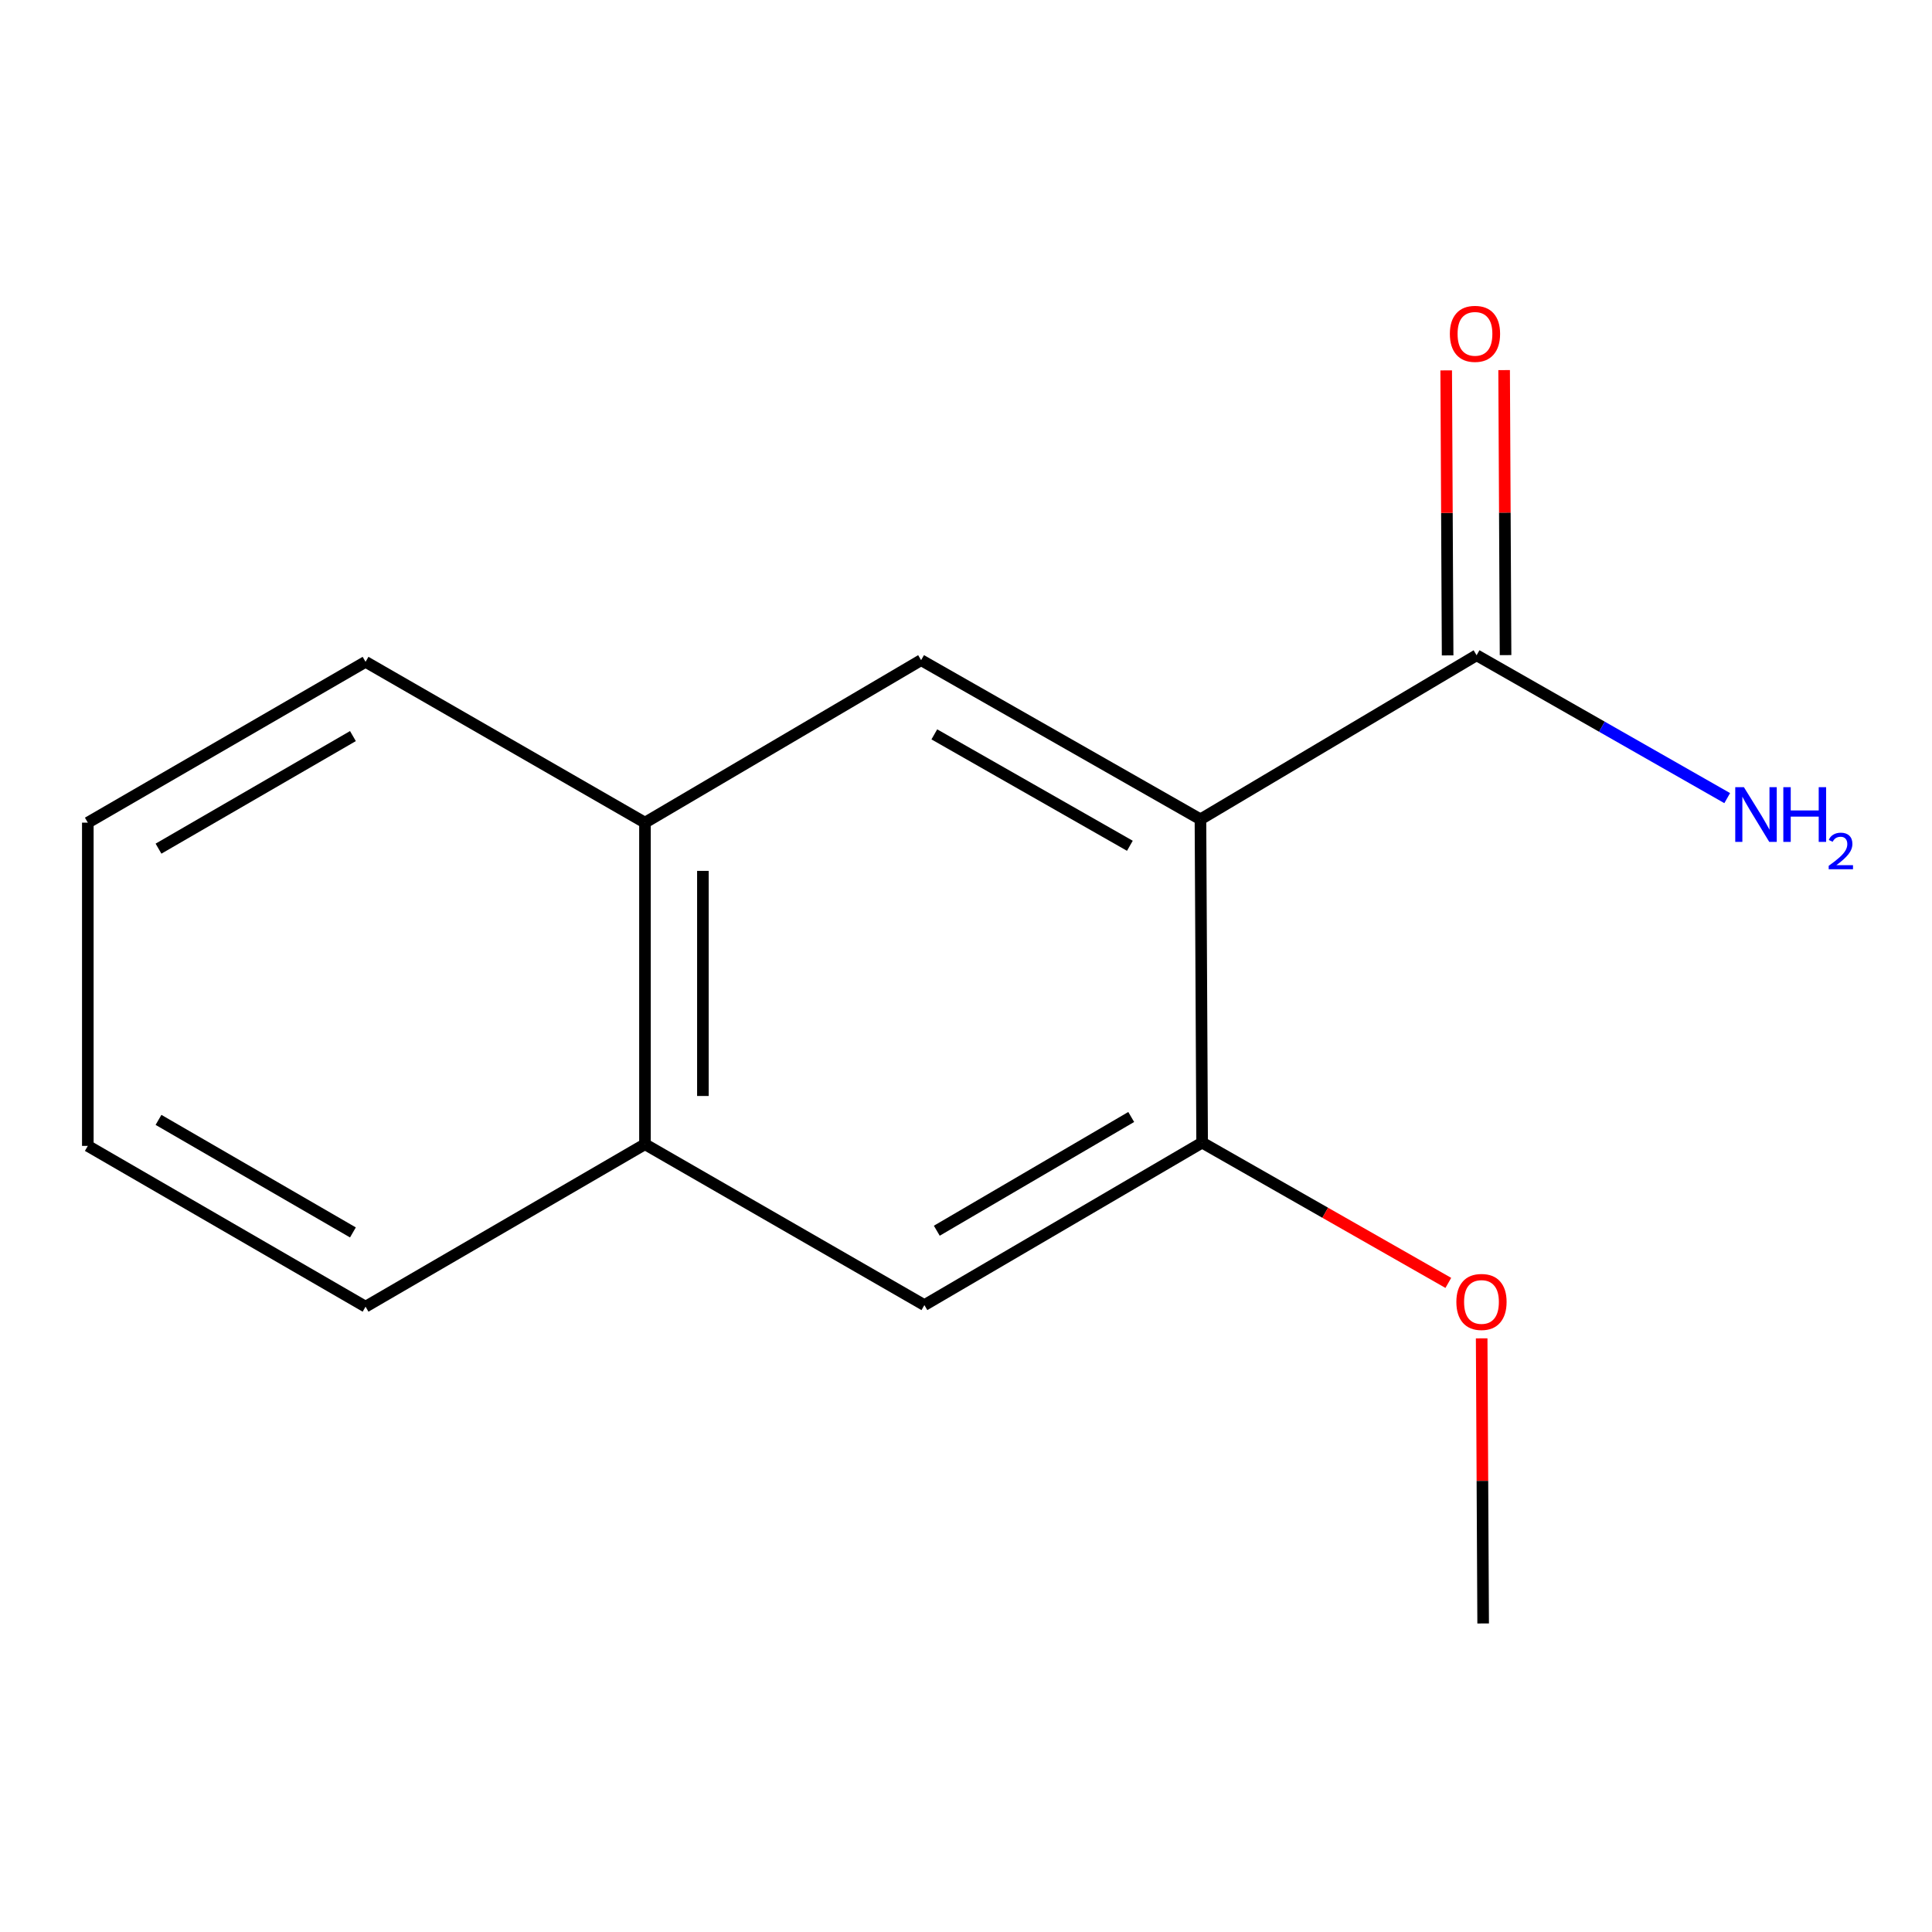 <?xml version='1.0' encoding='iso-8859-1'?>
<svg version='1.1' baseProfile='full'
              xmlns='http://www.w3.org/2000/svg'
                      xmlns:rdkit='http://www.rdkit.org/xml'
                      xmlns:xlink='http://www.w3.org/1999/xlink'
                  xml:space='preserve'
width='1000px' height='1000px' viewBox='0 0 1000 1000'>
<!-- END OF HEADER -->
<rect style='opacity:1.0;fill:#FFFFFF;stroke:none' width='1000' height='1000' x='0' y='0'> </rect>
<path class='bond-0' d='M 621.353,424.085 L 476.762,341.695' style='fill:none;fill-rule:evenodd;stroke:#000000;stroke-width:6px;stroke-linecap:butt;stroke-linejoin:miter;stroke-opacity:1' />
<path class='bond-0' d='M 584.82,437.778 L 483.606,380.105' style='fill:none;fill-rule:evenodd;stroke:#000000;stroke-width:6px;stroke-linecap:butt;stroke-linejoin:miter;stroke-opacity:1' />
<path class='bond-1' d='M 621.353,424.085 L 622.22,591.414' style='fill:none;fill-rule:evenodd;stroke:#000000;stroke-width:6px;stroke-linecap:butt;stroke-linejoin:miter;stroke-opacity:1' />
<path class='bond-2' d='M 621.353,424.085 L 764.279,339.163' style='fill:none;fill-rule:evenodd;stroke:#000000;stroke-width:6px;stroke-linecap:butt;stroke-linejoin:miter;stroke-opacity:1' />
<path class='bond-4' d='M 476.762,341.695 L 333.837,425.801' style='fill:none;fill-rule:evenodd;stroke:#000000;stroke-width:6px;stroke-linecap:butt;stroke-linejoin:miter;stroke-opacity:1' />
<path class='bond-3' d='M 622.22,591.414 L 478.461,675.52' style='fill:none;fill-rule:evenodd;stroke:#000000;stroke-width:6px;stroke-linecap:butt;stroke-linejoin:miter;stroke-opacity:1' />
<path class='bond-3' d='M 585.514,578.149 L 484.884,637.024' style='fill:none;fill-rule:evenodd;stroke:#000000;stroke-width:6px;stroke-linecap:butt;stroke-linejoin:miter;stroke-opacity:1' />
<path class='bond-8' d='M 622.22,591.414 L 685.935,627.72' style='fill:none;fill-rule:evenodd;stroke:#000000;stroke-width:6px;stroke-linecap:butt;stroke-linejoin:miter;stroke-opacity:1' />
<path class='bond-8' d='M 685.935,627.72 L 749.65,664.026' style='fill:none;fill-rule:evenodd;stroke:#FF0000;stroke-width:6px;stroke-linecap:butt;stroke-linejoin:miter;stroke-opacity:1' />
<path class='bond-6' d='M 779.271,339.087 L 778.901,265.325' style='fill:none;fill-rule:evenodd;stroke:#000000;stroke-width:6px;stroke-linecap:butt;stroke-linejoin:miter;stroke-opacity:1' />
<path class='bond-6' d='M 778.901,265.325 L 778.532,191.562' style='fill:none;fill-rule:evenodd;stroke:#FF0000;stroke-width:6px;stroke-linecap:butt;stroke-linejoin:miter;stroke-opacity:1' />
<path class='bond-6' d='M 749.287,339.238 L 748.918,265.475' style='fill:none;fill-rule:evenodd;stroke:#000000;stroke-width:6px;stroke-linecap:butt;stroke-linejoin:miter;stroke-opacity:1' />
<path class='bond-6' d='M 748.918,265.475 L 748.548,191.712' style='fill:none;fill-rule:evenodd;stroke:#FF0000;stroke-width:6px;stroke-linecap:butt;stroke-linejoin:miter;stroke-opacity:1' />
<path class='bond-7' d='M 764.279,339.163 L 829.14,376.135' style='fill:none;fill-rule:evenodd;stroke:#000000;stroke-width:6px;stroke-linecap:butt;stroke-linejoin:miter;stroke-opacity:1' />
<path class='bond-7' d='M 829.14,376.135 L 894.001,413.108' style='fill:none;fill-rule:evenodd;stroke:#0000FF;stroke-width:6px;stroke-linecap:butt;stroke-linejoin:miter;stroke-opacity:1' />
<path class='bond-14' d='M 478.461,675.52 L 333.837,592.247' style='fill:none;fill-rule:evenodd;stroke:#000000;stroke-width:6px;stroke-linecap:butt;stroke-linejoin:miter;stroke-opacity:1' />
<path class='bond-5' d='M 333.837,425.801 L 333.837,592.247' style='fill:none;fill-rule:evenodd;stroke:#000000;stroke-width:6px;stroke-linecap:butt;stroke-linejoin:miter;stroke-opacity:1' />
<path class='bond-5' d='M 363.821,450.767 L 363.821,567.28' style='fill:none;fill-rule:evenodd;stroke:#000000;stroke-width:6px;stroke-linecap:butt;stroke-linejoin:miter;stroke-opacity:1' />
<path class='bond-9' d='M 333.837,425.801 L 189.213,342.561' style='fill:none;fill-rule:evenodd;stroke:#000000;stroke-width:6px;stroke-linecap:butt;stroke-linejoin:miter;stroke-opacity:1' />
<path class='bond-10' d='M 333.837,592.247 L 189.213,676.336' style='fill:none;fill-rule:evenodd;stroke:#000000;stroke-width:6px;stroke-linecap:butt;stroke-linejoin:miter;stroke-opacity:1' />
<path class='bond-11' d='M 766.909,692.727 L 767.293,766.513' style='fill:none;fill-rule:evenodd;stroke:#FF0000;stroke-width:6px;stroke-linecap:butt;stroke-linejoin:miter;stroke-opacity:1' />
<path class='bond-11' d='M 767.293,766.513 L 767.677,840.3' style='fill:none;fill-rule:evenodd;stroke:#000000;stroke-width:6px;stroke-linecap:butt;stroke-linejoin:miter;stroke-opacity:1' />
<path class='bond-13' d='M 189.213,342.561 L 45.455,425.801' style='fill:none;fill-rule:evenodd;stroke:#000000;stroke-width:6px;stroke-linecap:butt;stroke-linejoin:miter;stroke-opacity:1' />
<path class='bond-13' d='M 182.674,380.995 L 82.043,439.263' style='fill:none;fill-rule:evenodd;stroke:#000000;stroke-width:6px;stroke-linecap:butt;stroke-linejoin:miter;stroke-opacity:1' />
<path class='bond-12' d='M 189.213,676.336 L 45.455,593.113' style='fill:none;fill-rule:evenodd;stroke:#000000;stroke-width:6px;stroke-linecap:butt;stroke-linejoin:miter;stroke-opacity:1' />
<path class='bond-12' d='M 182.671,637.903 L 82.041,579.647' style='fill:none;fill-rule:evenodd;stroke:#000000;stroke-width:6px;stroke-linecap:butt;stroke-linejoin:miter;stroke-opacity:1' />
<path class='bond-15' d='M 45.455,593.113 L 45.455,425.801' style='fill:none;fill-rule:evenodd;stroke:#000000;stroke-width:6px;stroke-linecap:butt;stroke-linejoin:miter;stroke-opacity:1' />
<path  class='atom-7' d='M 750.446 172.796
Q 750.446 165.996, 753.806 162.196
Q 757.166 158.396, 763.446 158.396
Q 769.726 158.396, 773.086 162.196
Q 776.446 165.996, 776.446 172.796
Q 776.446 179.676, 773.046 183.596
Q 769.646 187.476, 763.446 187.476
Q 757.206 187.476, 753.806 183.596
Q 750.446 179.716, 750.446 172.796
M 763.446 184.276
Q 767.766 184.276, 770.086 181.396
Q 772.446 178.476, 772.446 172.796
Q 772.446 167.236, 770.086 164.436
Q 767.766 161.596, 763.446 161.596
Q 759.126 161.596, 756.766 164.396
Q 754.446 167.196, 754.446 172.796
Q 754.446 178.516, 756.766 181.396
Q 759.126 184.276, 763.446 184.276
' fill='#FF0000'/>
<path  class='atom-8' d='M 902.643 407.443
L 911.923 422.443
Q 912.843 423.923, 914.323 426.603
Q 915.803 429.283, 915.883 429.443
L 915.883 407.443
L 919.643 407.443
L 919.643 435.763
L 915.763 435.763
L 905.803 419.363
Q 904.643 417.443, 903.403 415.243
Q 902.203 413.043, 901.843 412.363
L 901.843 435.763
L 898.163 435.763
L 898.163 407.443
L 902.643 407.443
' fill='#0000FF'/>
<path  class='atom-8' d='M 923.043 407.443
L 926.883 407.443
L 926.883 419.483
L 941.363 419.483
L 941.363 407.443
L 945.203 407.443
L 945.203 435.763
L 941.363 435.763
L 941.363 422.683
L 926.883 422.683
L 926.883 435.763
L 923.043 435.763
L 923.043 407.443
' fill='#0000FF'/>
<path  class='atom-8' d='M 946.576 434.769
Q 947.262 433, 948.899 432.024
Q 950.536 431.02, 952.806 431.02
Q 955.631 431.02, 957.215 432.552
Q 958.799 434.083, 958.799 436.802
Q 958.799 439.574, 956.74 442.161
Q 954.707 444.748, 950.483 447.811
L 959.116 447.811
L 959.116 449.923
L 946.523 449.923
L 946.523 448.154
Q 950.008 445.672, 952.067 443.824
Q 954.153 441.976, 955.156 440.313
Q 956.159 438.65, 956.159 436.934
Q 956.159 435.139, 955.261 434.136
Q 954.364 433.132, 952.806 433.132
Q 951.301 433.132, 950.298 433.74
Q 949.295 434.347, 948.582 435.693
L 946.576 434.769
' fill='#0000FF'/>
<path  class='atom-9' d='M 753.811 673.884
Q 753.811 667.084, 757.171 663.284
Q 760.531 659.484, 766.811 659.484
Q 773.091 659.484, 776.451 663.284
Q 779.811 667.084, 779.811 673.884
Q 779.811 680.764, 776.411 684.684
Q 773.011 688.564, 766.811 688.564
Q 760.571 688.564, 757.171 684.684
Q 753.811 680.804, 753.811 673.884
M 766.811 685.364
Q 771.131 685.364, 773.451 682.484
Q 775.811 679.564, 775.811 673.884
Q 775.811 668.324, 773.451 665.524
Q 771.131 662.684, 766.811 662.684
Q 762.491 662.684, 760.131 665.484
Q 757.811 668.284, 757.811 673.884
Q 757.811 679.604, 760.131 682.484
Q 762.491 685.364, 766.811 685.364
' fill='#FF0000'/>
</svg>
